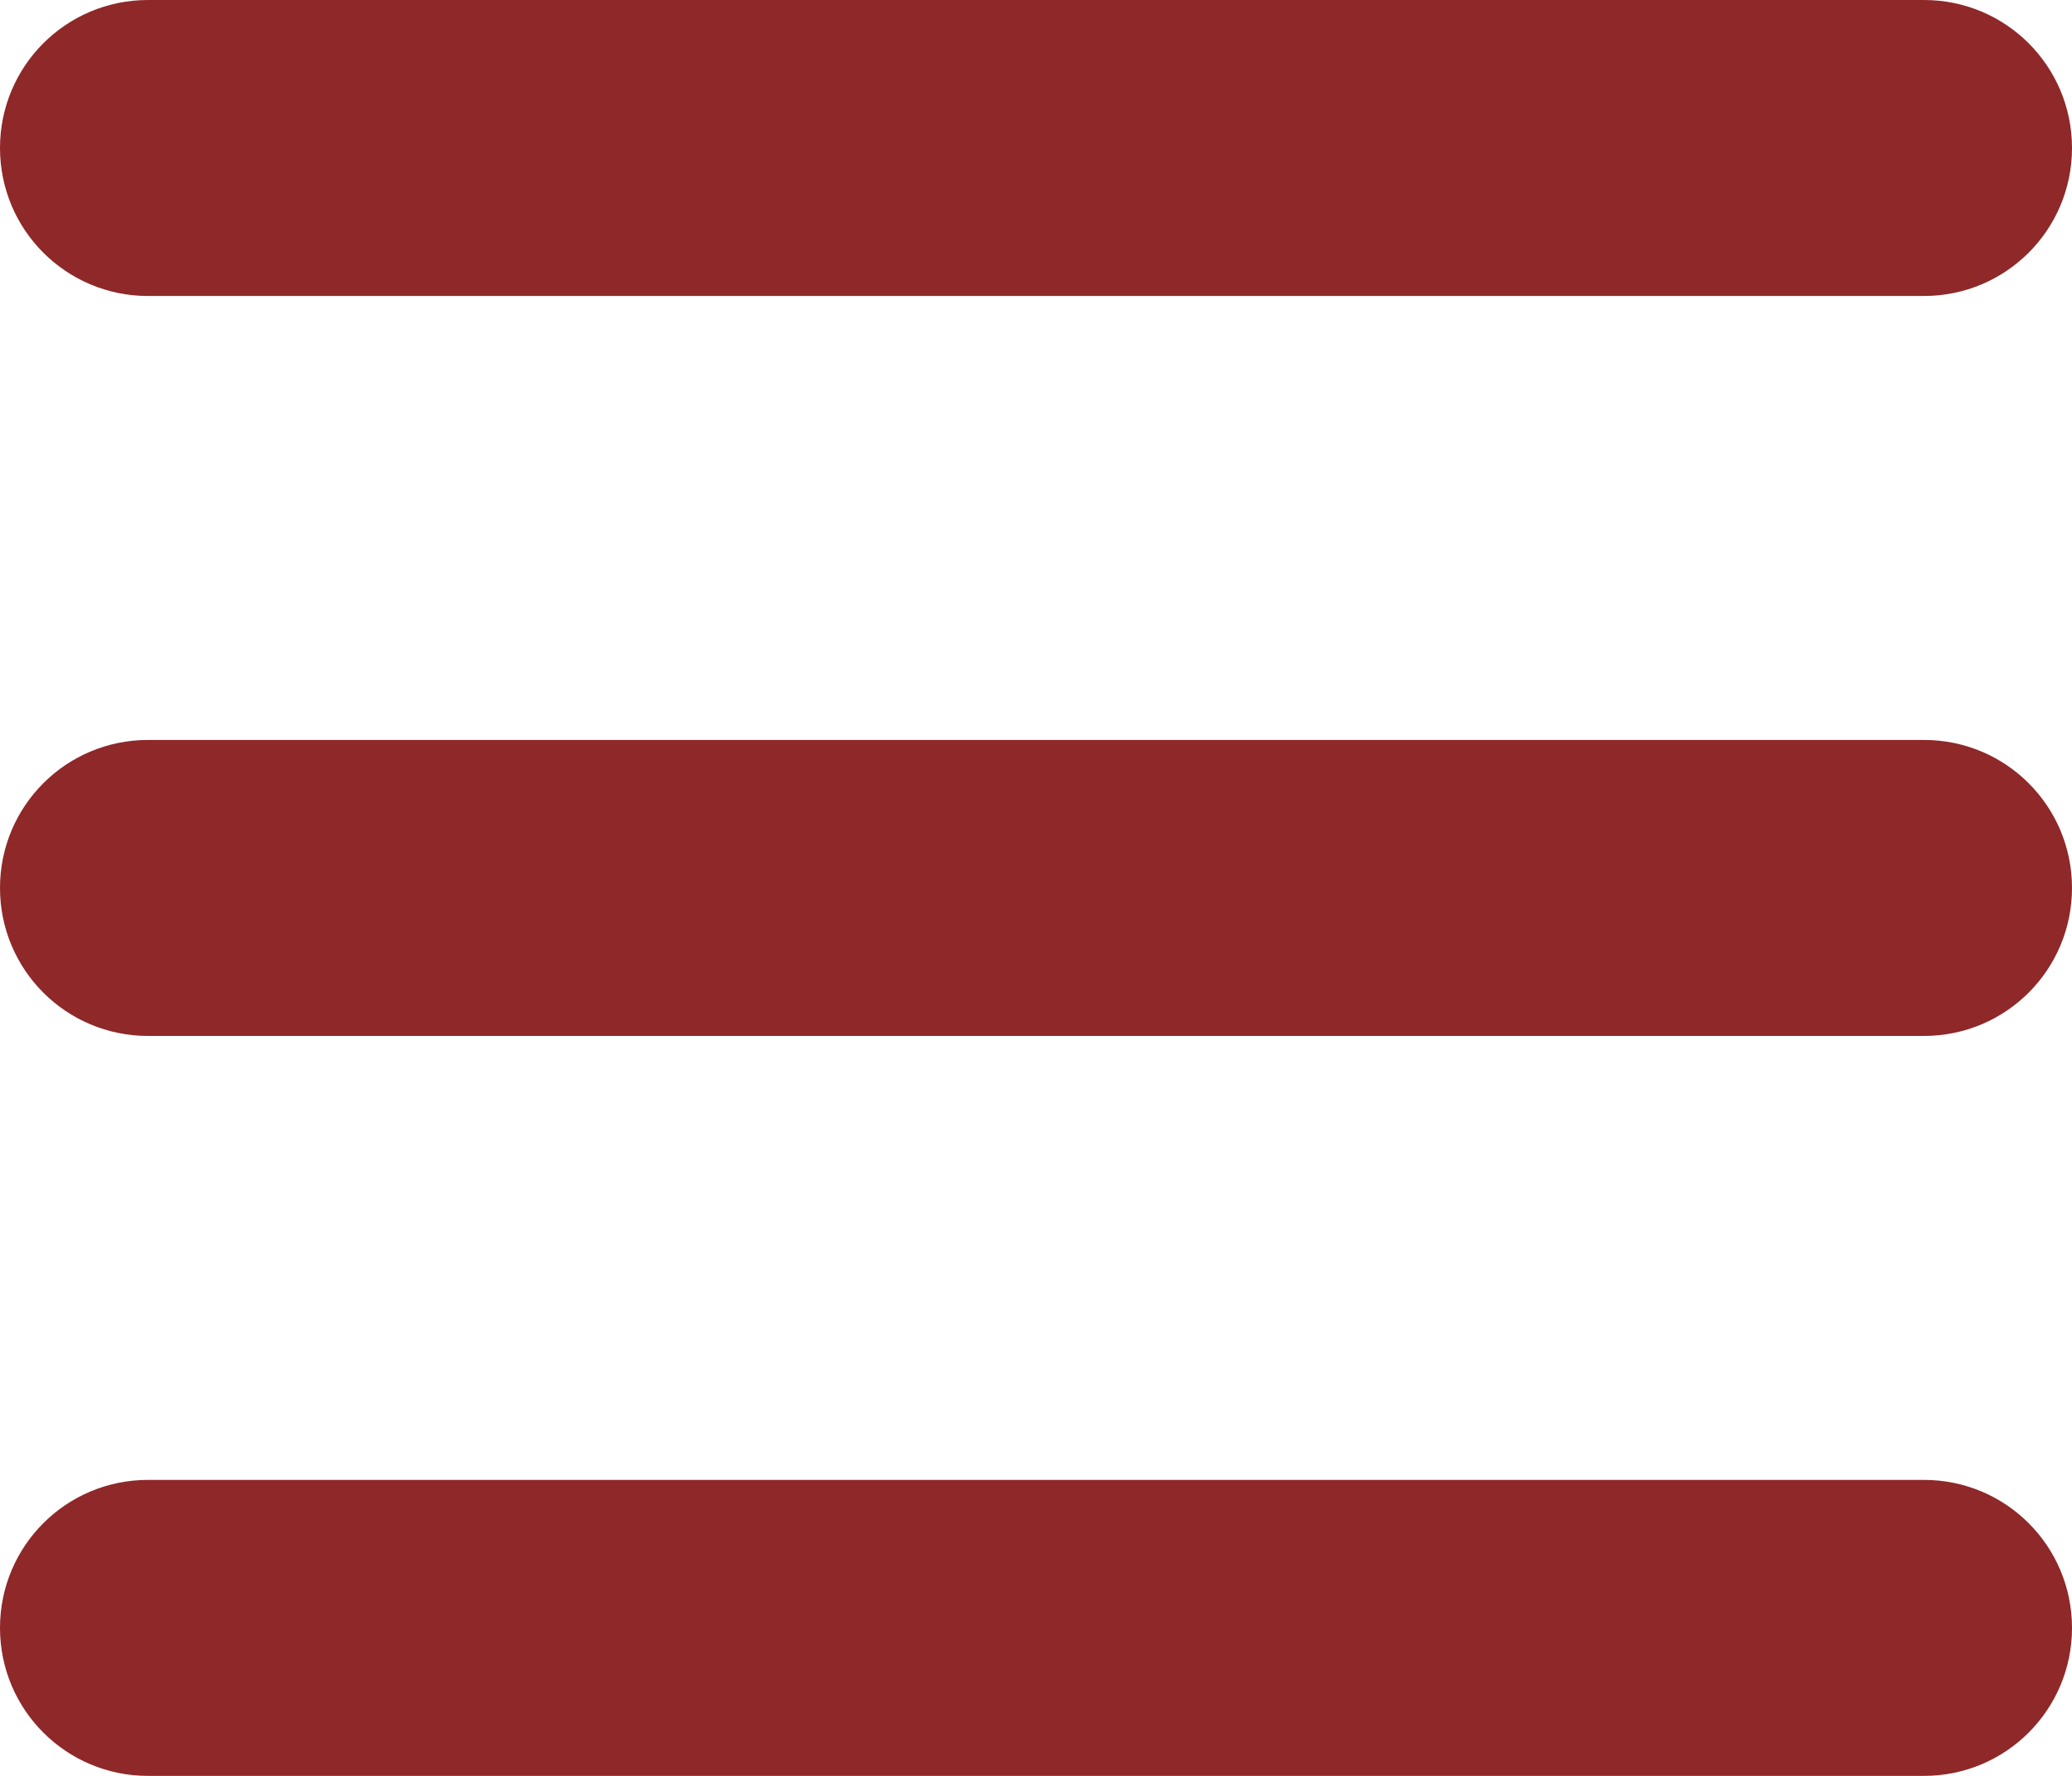 <?xml version="1.0" encoding="UTF-8"?> <svg xmlns="http://www.w3.org/2000/svg" version="1.1" viewBox="0 0 448 384"><defs><style> .cls-1 { fill: #8e2829; } </style></defs><g><g id="Ebene_1"><path class="cls-1" d="M0,32C0,14.3,14.3,0,32,0h384c17.7,0,32,14.3,32,32s-14.3,32-32,32H32C14.3,64,0,49.7,0,32ZM0,192c0-17.7,14.3-32,32-32h384c17.7,0,32,14.3,32,32s-14.3,32-32,32H32c-17.7,0-32-14.3-32-32ZM448,352c0,17.7-14.3,32-32,32H32c-17.7,0-32-14.3-32-32s14.3-32,32-32h384c17.7,0,32,14.3,32,32Z"></path></g></g></svg> 